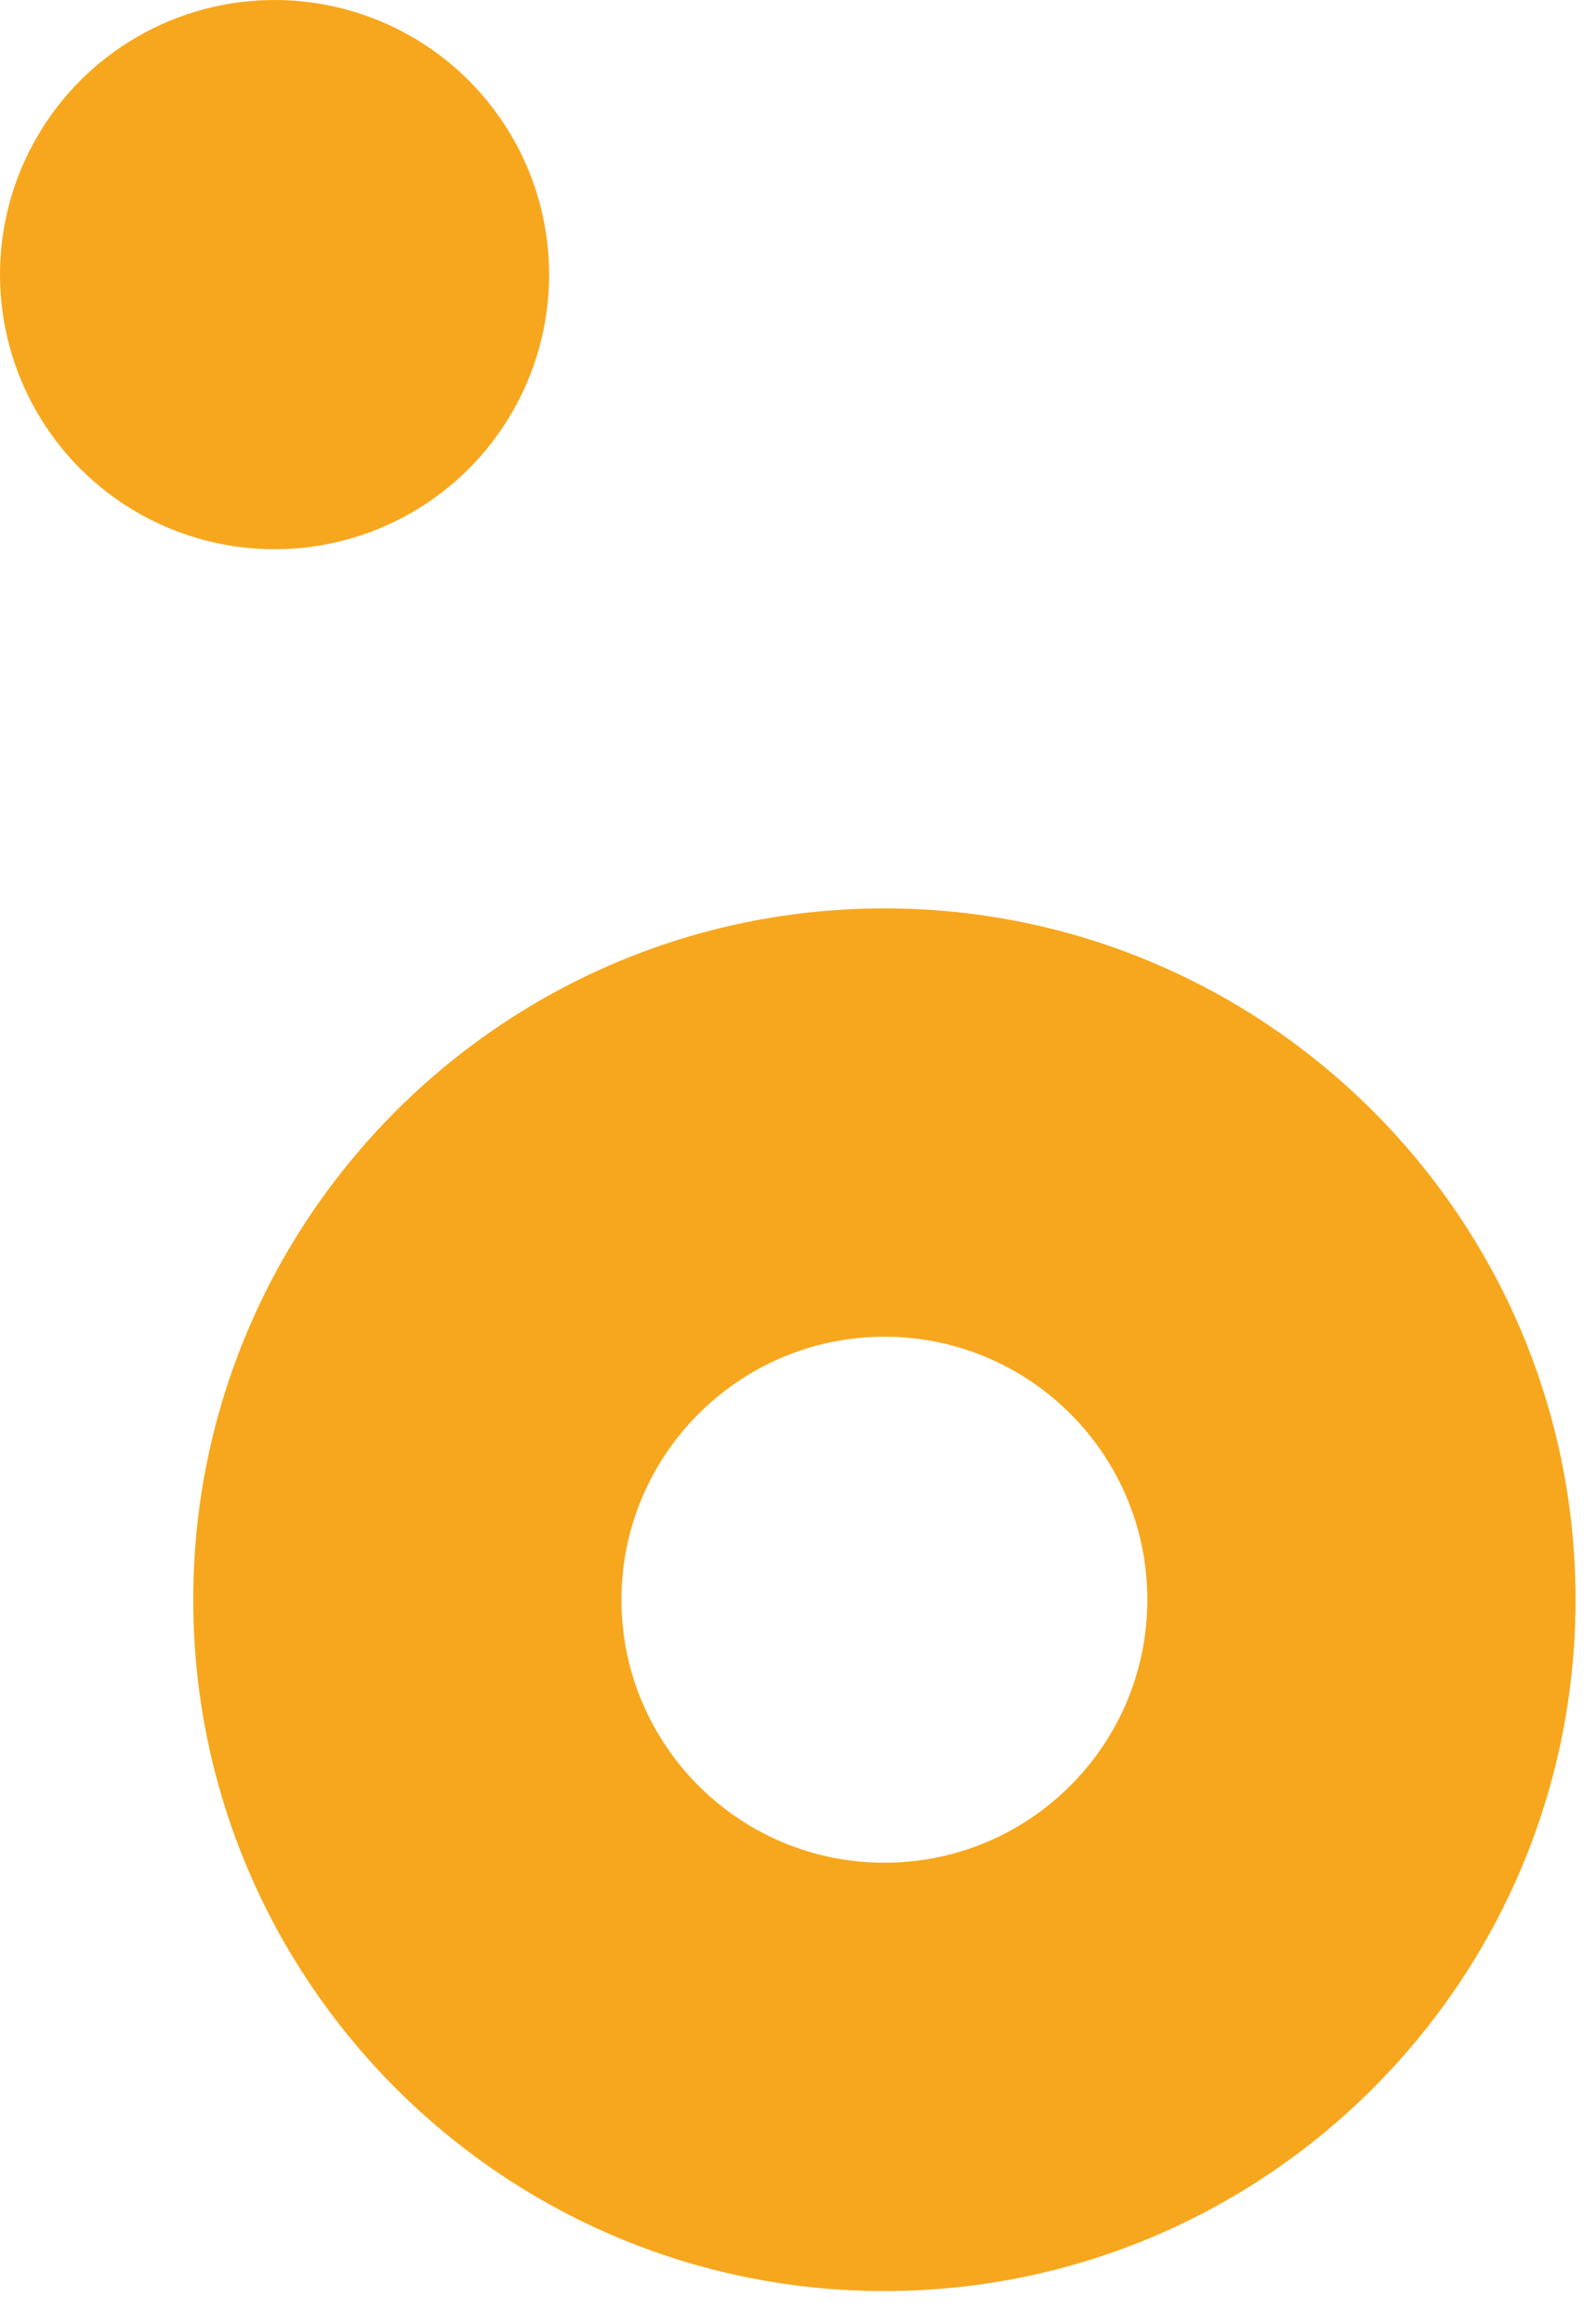 <?xml version="1.0" encoding="UTF-8" standalone="no"?>
<svg xmlns="http://www.w3.org/2000/svg" xmlns:xlink="http://www.w3.org/1999/xlink" xmlns:serif="http://www.serif.com/" width="100%" height="100%" viewBox="0 0 30 44" version="1.1" xml:space="preserve" style="fill-rule:evenodd;clip-rule:evenodd;stroke-linejoin:round;stroke-miterlimit:2;">
    <g transform="matrix(1,0,0,1,-35.08,-28.31)">
        <path d="M51.83,71.69C44.61,71.69 38.74,65.82 38.74,58.6C38.74,51.38 44.61,45.51 51.83,45.51C59.05,45.51 64.92,51.38 64.92,58.6C64.92,65.82 59.05,71.69 51.83,71.69ZM51.83,53.62C49.09,53.62 46.85,55.85 46.85,58.6C46.85,61.35 49.08,63.58 51.83,63.58C54.58,63.58 56.81,61.35 56.81,58.6C56.81,55.85 54.58,53.62 51.83,53.62Z" style="fill:rgb(247,167,29);fill-rule:nonzero;"></path>
        <circle cx="40.28" cy="33.51" r="5.2" style="fill:rgb(247,167,29);"></circle>
    </g>
</svg>
